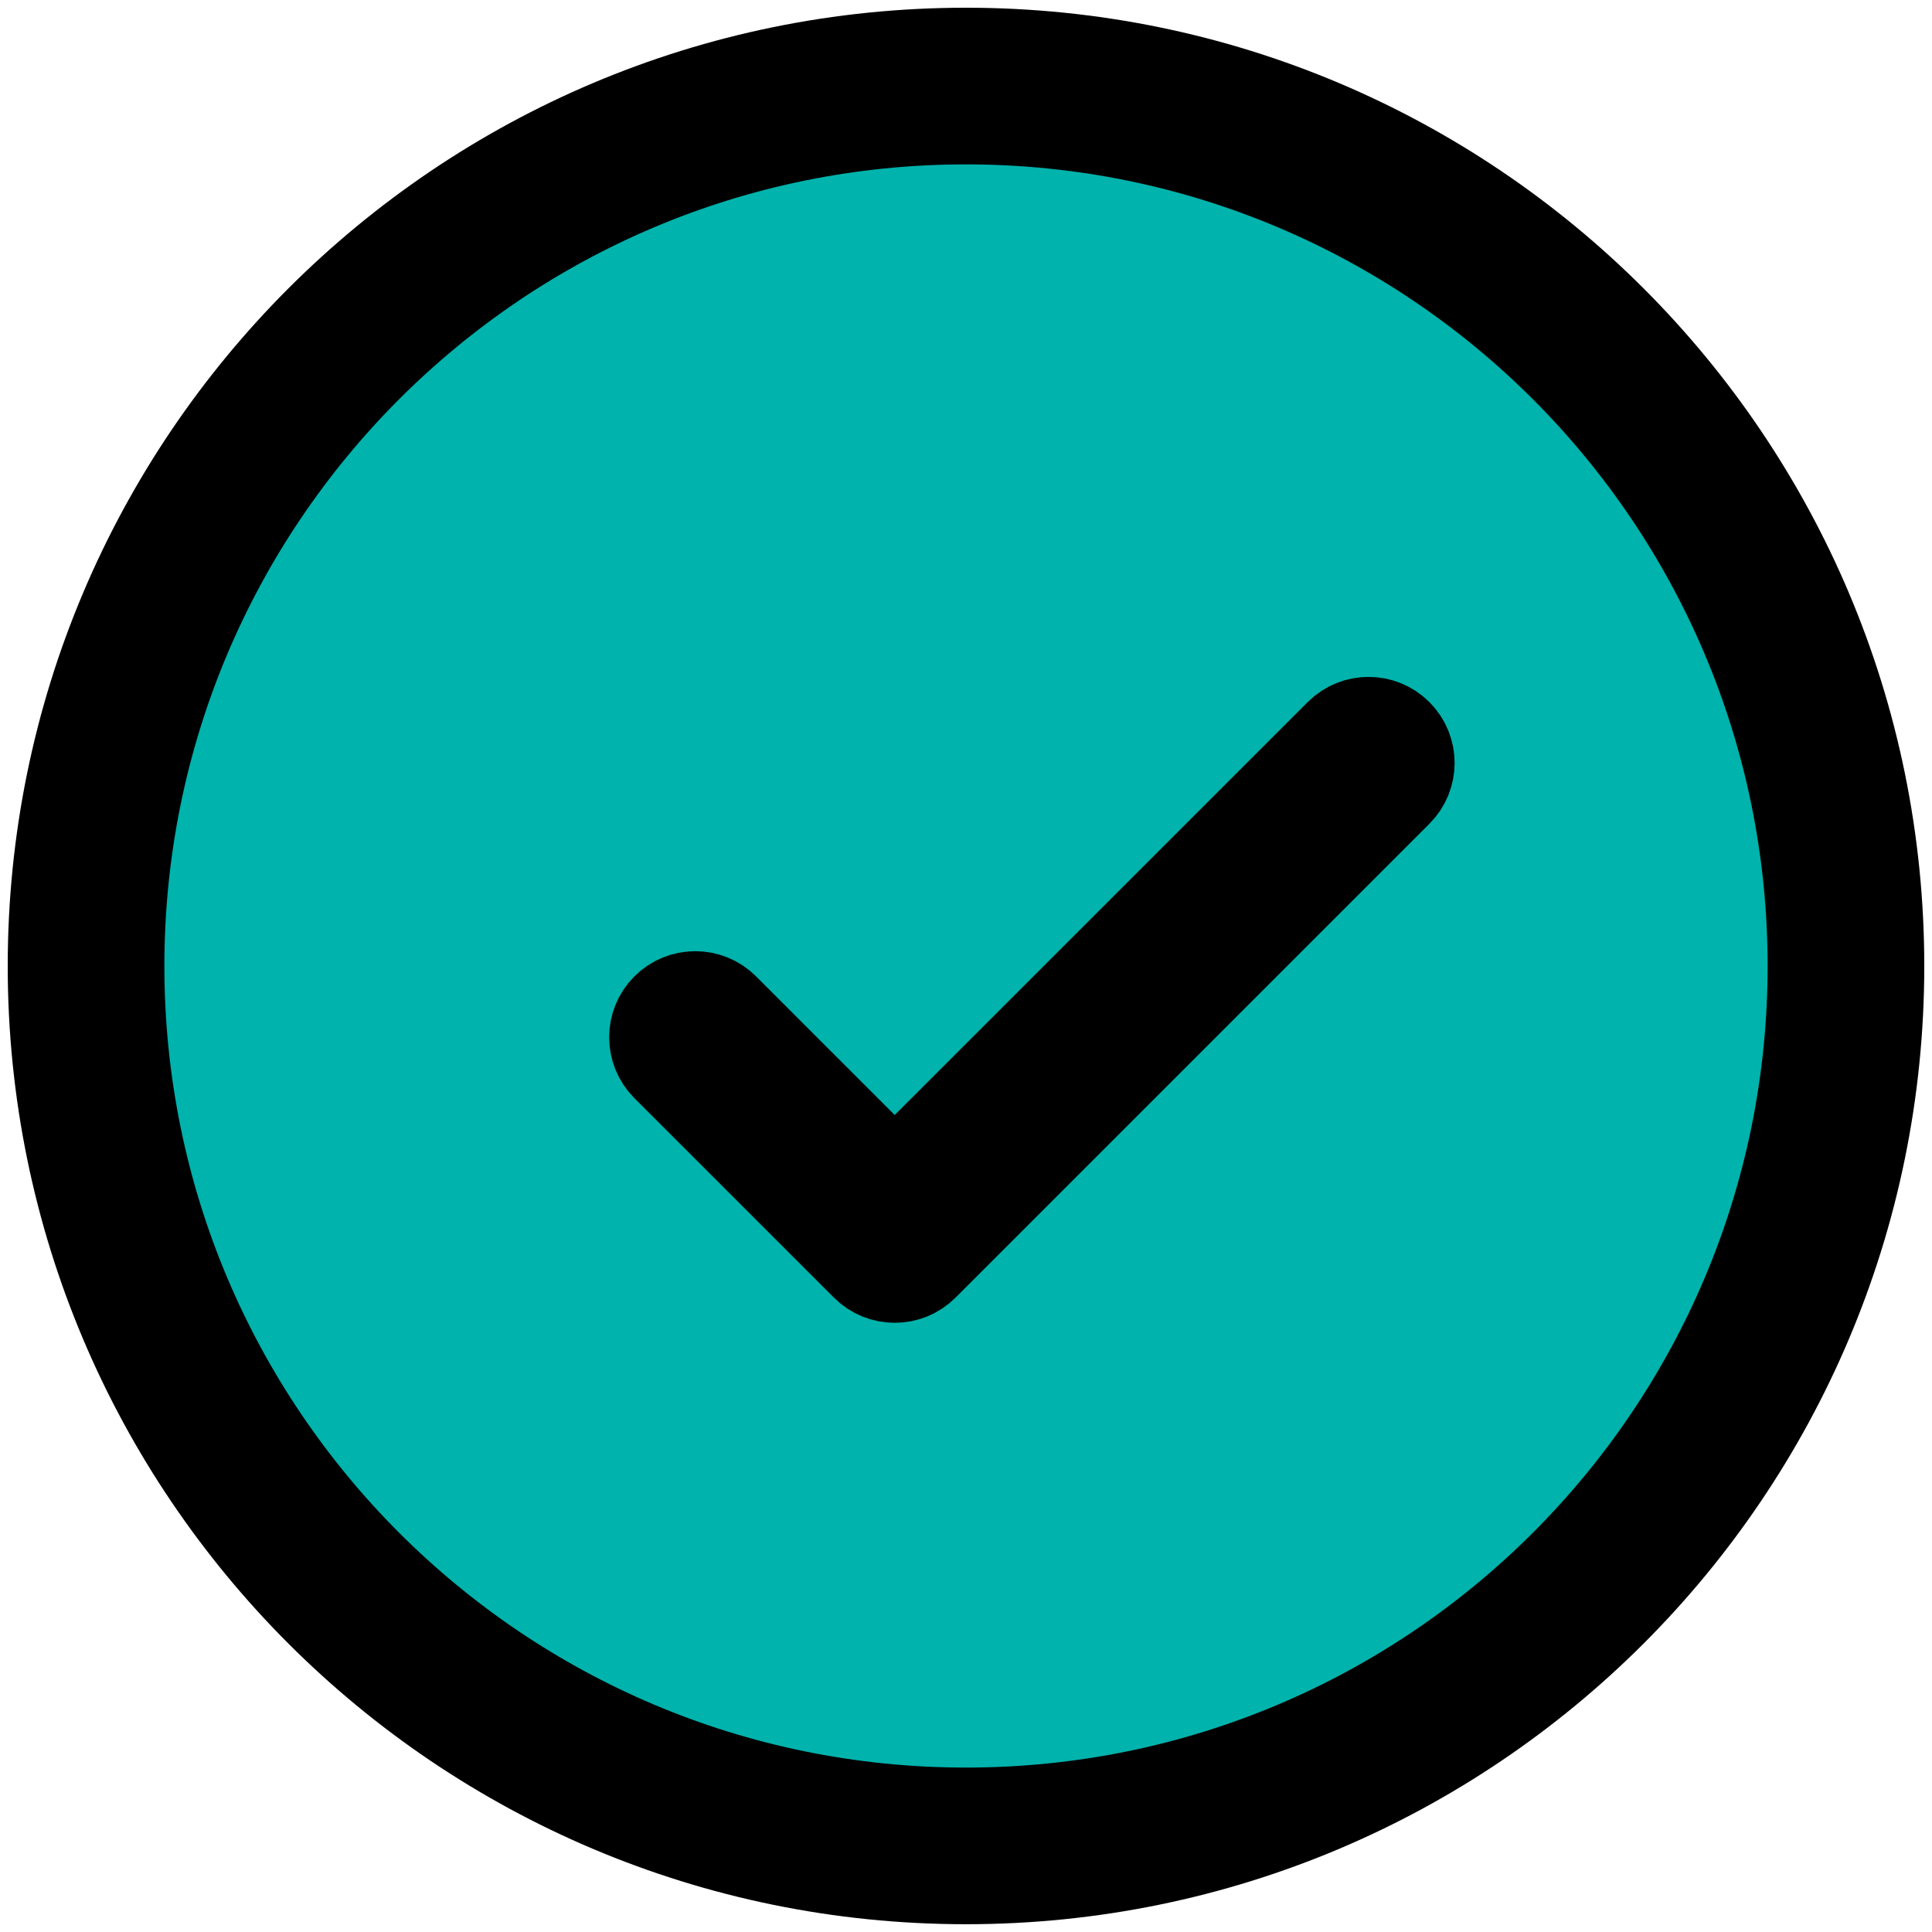 <svg width="37" height="37" viewBox="0 0 37 37" fill="none" xmlns="http://www.w3.org/2000/svg">
<path d="M35.352 18.5C35.352 27.807 27.807 35.351 18.5 35.351C9.193 35.351 1.648 27.807 1.648 18.5C1.648 9.193 9.193 1.648 18.5 1.648C27.807 1.648 35.352 9.193 35.352 18.5Z" fill="#00B3AC" stroke="black" stroke-width="3"/>
<path d="M17.135 24.333C16.969 24.333 16.803 24.27 16.677 24.143L12.856 20.323C12.603 20.07 12.603 19.66 12.856 19.406C13.11 19.153 13.52 19.153 13.773 19.406L17.135 22.768L25.751 14.153C26.004 13.9 26.414 13.9 26.667 14.153C26.921 14.406 26.921 14.816 26.667 15.069L17.593 24.143C17.467 24.27 17.301 24.333 17.135 24.333L17.135 24.333Z" fill="black" stroke="black" stroke-width="2"/>
</svg>
